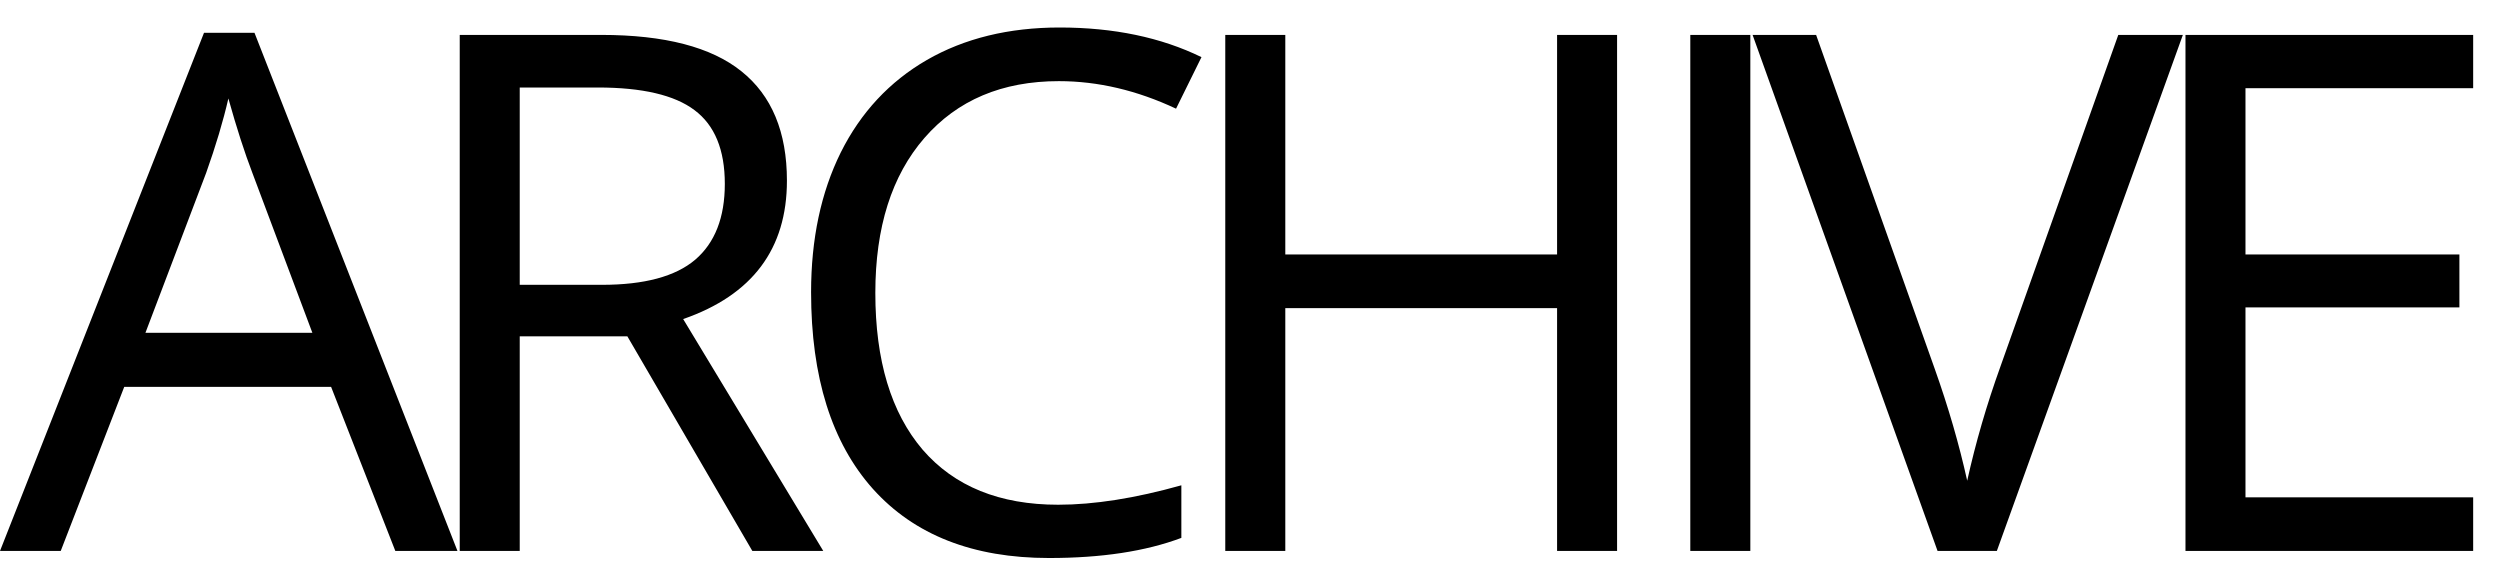 <?xml version="1.0" encoding="UTF-8"?> <svg xmlns="http://www.w3.org/2000/svg" width="83" height="19" viewBox="0 0 83 19" fill="none"> <path d="M13.125 18.292L10.992 12.843H4.125L2.016 18.292H0L6.773 1.089H8.449L15.188 18.292H13.125ZM10.371 11.05L8.379 5.741C8.121 5.069 7.855 4.245 7.582 3.269C7.41 4.019 7.164 4.843 6.844 5.741L4.828 11.05H10.371ZM17.255 11.167V18.292H15.263V1.159H19.962C22.064 1.159 23.614 1.562 24.614 2.366C25.622 3.171 26.126 4.382 26.126 5.999C26.126 8.265 24.978 9.796 22.681 10.593L27.333 18.292H24.978L20.829 11.167H17.255ZM17.255 9.456H19.986C21.392 9.456 22.423 9.179 23.079 8.624C23.736 8.062 24.064 7.222 24.064 6.104C24.064 4.972 23.728 4.155 23.056 3.655C22.392 3.155 21.322 2.905 19.845 2.905H17.255V9.456ZM35.155 2.694C33.272 2.694 31.784 3.323 30.69 4.581C29.604 5.831 29.061 7.546 29.061 9.726C29.061 11.968 29.584 13.702 30.631 14.929C31.686 16.148 33.186 16.757 35.131 16.757C36.327 16.757 37.69 16.542 39.221 16.112V17.858C38.034 18.304 36.569 18.526 34.827 18.526C32.303 18.526 30.354 17.761 28.979 16.23C27.612 14.698 26.928 12.523 26.928 9.702C26.928 7.937 27.256 6.39 27.913 5.062C28.577 3.733 29.53 2.71 30.772 1.991C32.022 1.272 33.491 0.913 35.178 0.913C36.975 0.913 38.545 1.241 39.889 1.897L39.045 3.608C37.749 2.999 36.452 2.694 35.155 2.694ZM53.687 18.292H51.695V10.229H42.672V18.292H40.679V1.159H42.672V8.448H51.695V1.159H53.687V18.292ZM56.118 18.292V1.159H58.111V18.292H56.118ZM70.327 1.159H72.471L66.295 18.292H64.327L58.186 1.159H60.295L64.233 12.245C64.686 13.519 65.045 14.757 65.311 15.96C65.592 14.694 65.959 13.433 66.412 12.175L70.327 1.159ZM82.109 18.292H72.558V1.159H82.109V2.929H74.55V8.448H81.652V10.206H74.55V16.511H82.109V18.292Z" fill="black"></path> </svg> 